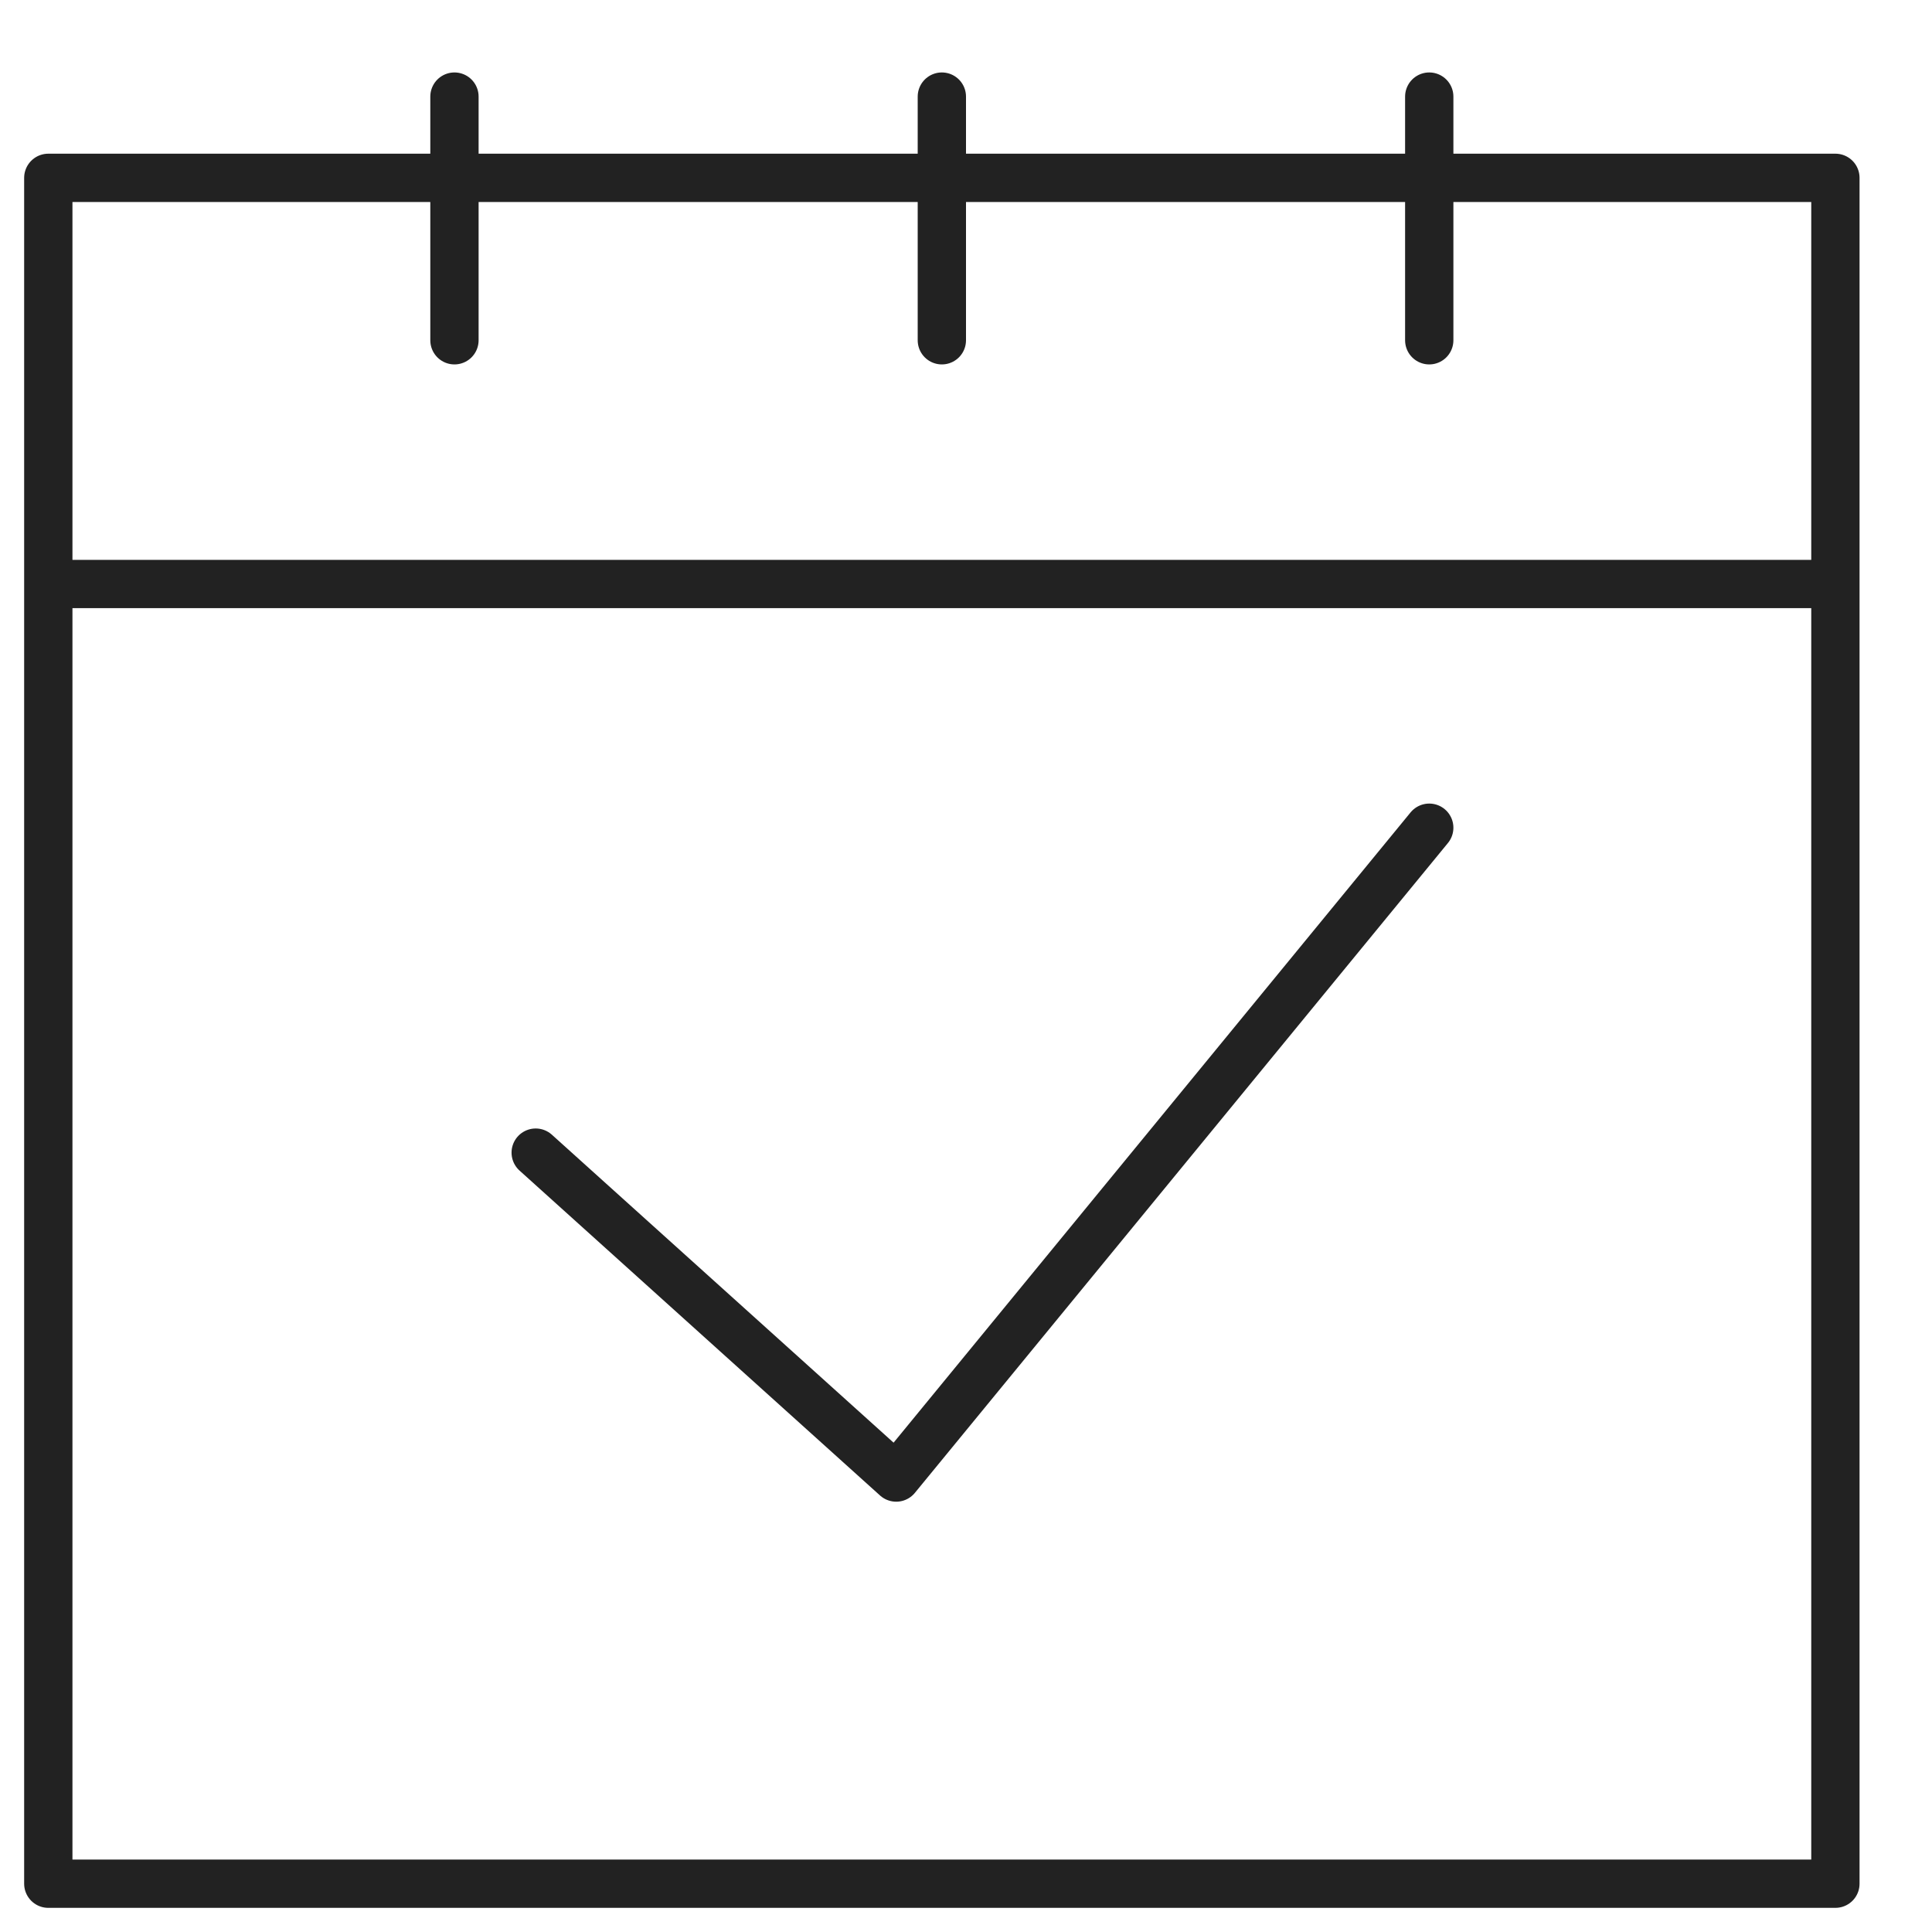 <svg viewBox="0 0 40 40" xmlns="http://www.w3.org/2000/svg" xmlns:xlink="http://www.w3.org/1999/xlink" width="40" height="40" fill="none">
	<rect id="same-day" width="40" height="40" x="0" y="0" />
	<g id="Black">
		<path id="Форма 1" d="M11.091 23.864L18.555 30.591L29.591 17.137" fill-rule="nonzero" stroke="rgb(34,34,34)" stroke-linecap="round" stroke-linejoin="round" stroke-width="1" />
		<path id="Форма 2" d="M1 12.091L38 12.091M38 39L1 39L1 12.091L1 3.682L38 3.682L38 12.091L38 39ZM19.5 7.045L19.5 2M29.591 7.045L29.591 2M9.409 7.045L9.409 2" fill-rule="nonzero" stroke="rgb(34,34,34)" stroke-linecap="round" stroke-linejoin="round" stroke-width="1" />
	</g>
</svg>
